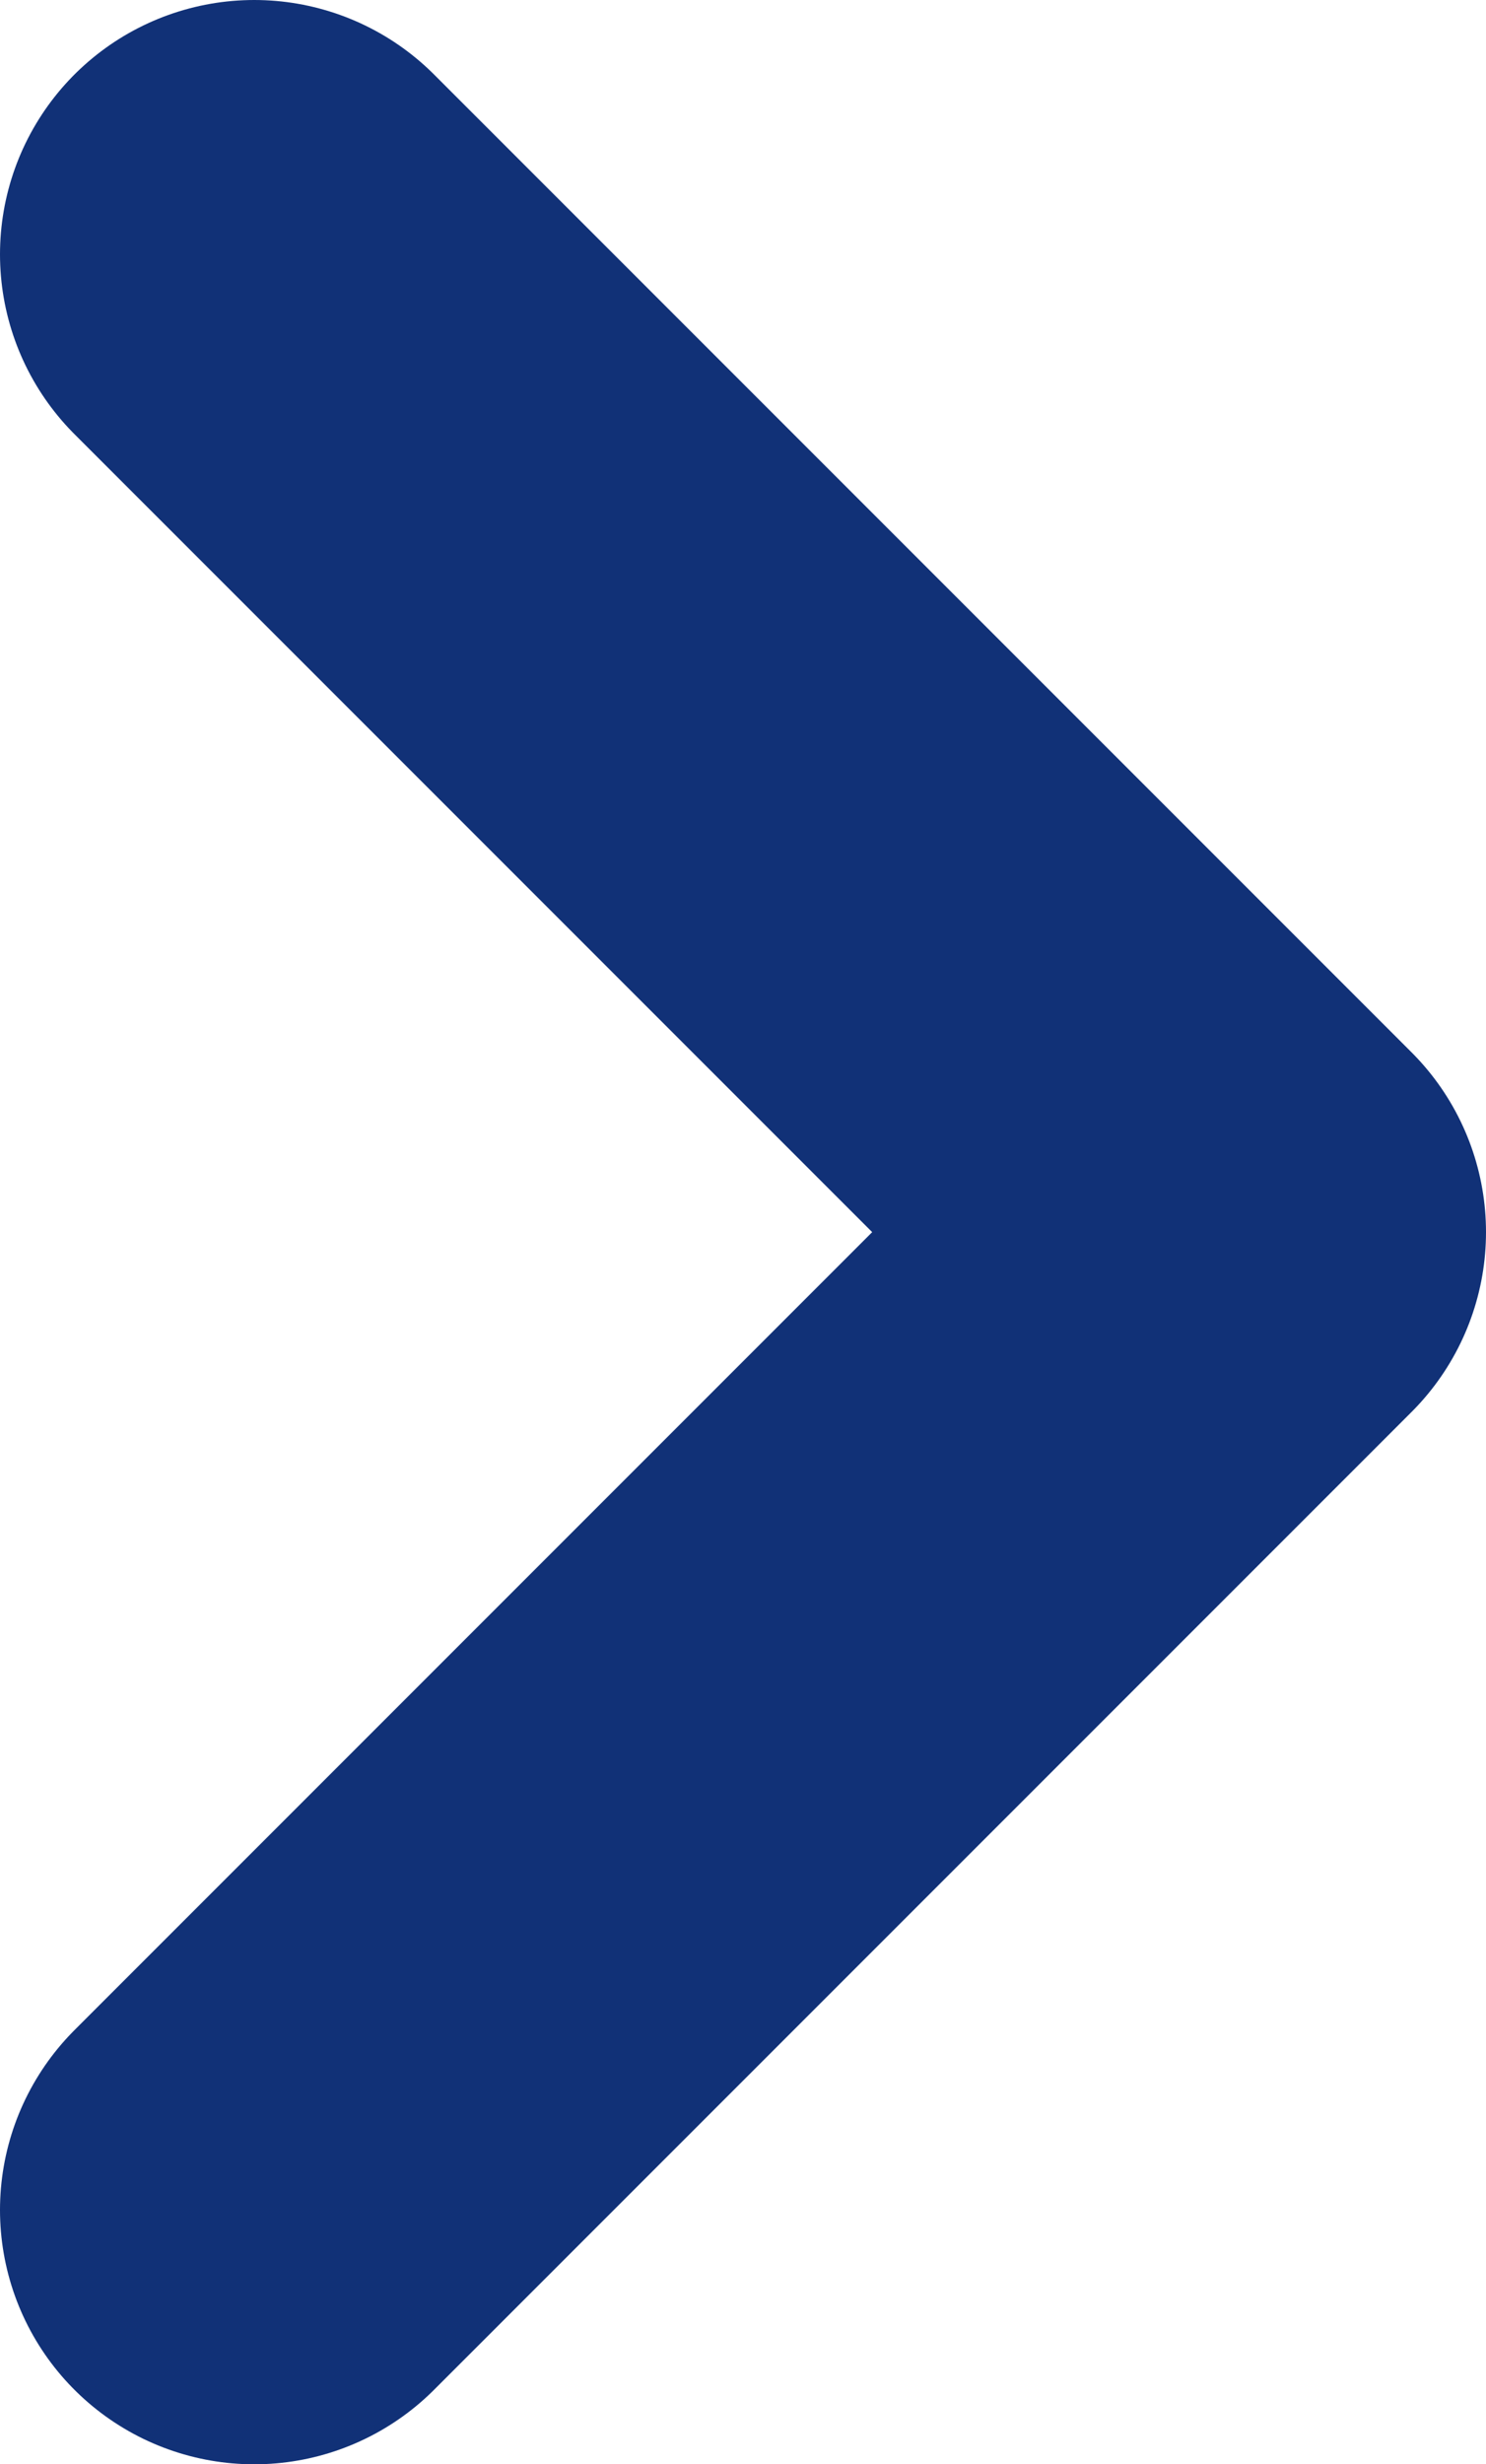 <?xml version="1.0" encoding="utf-8"?>
<svg xmlns="http://www.w3.org/2000/svg" width="8.767" height="14.533" viewBox="0 0 8.767 14.533">
  <path id="Path_16" data-name="Path 16" d="M374.933,807.333,380.7,813.1l-5.767,5.767" transform="translate(-373.433 -805.833)" fill="none" stroke="#113177" stroke-linecap="round" stroke-linejoin="round" stroke-width="3"/>
</svg>
